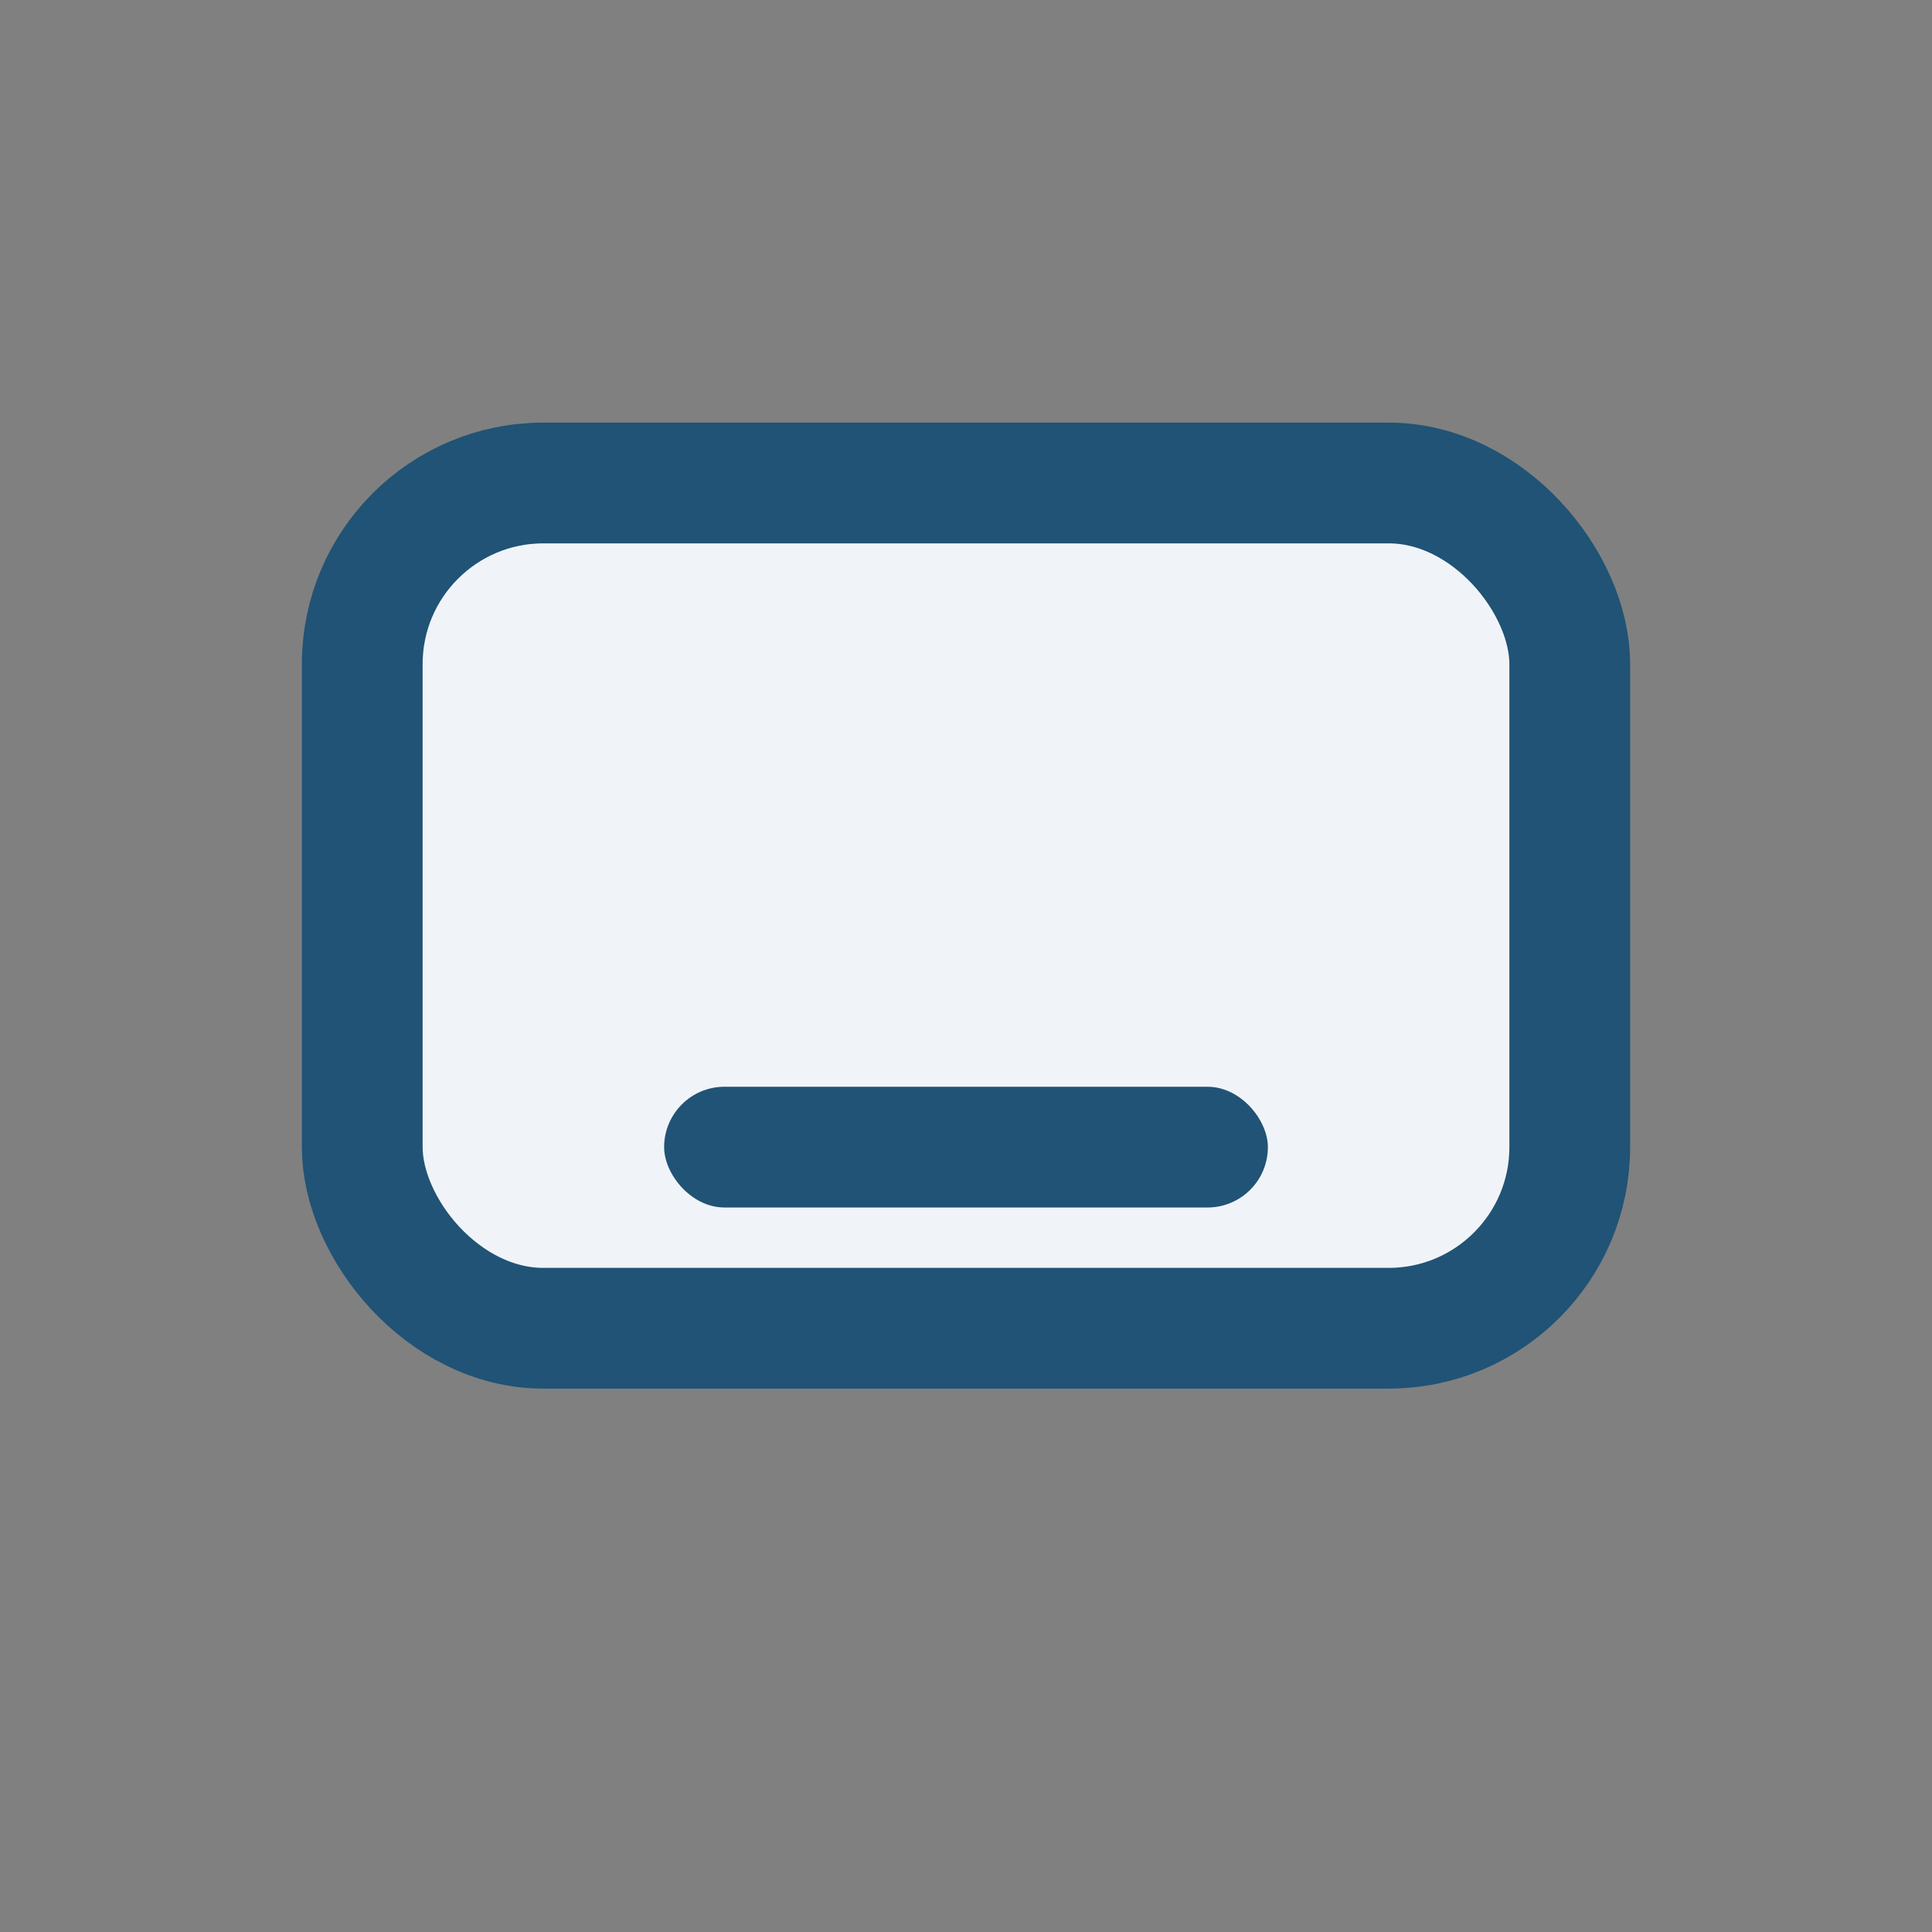 <?xml version="1.0" encoding="UTF-8"?>
<svg xmlns="http://www.w3.org/2000/svg" width="32" height="32" viewBox="0 0 32 32"><rect x="0" y="0" width="32" height="32" fill="#808080" stroke="none"/><rect x="6" y="8" width="20" height="14" rx="3" fill="#F0F4F9" stroke="#205375" stroke-width="2"/><rect x="11" y="18" width="10" height="2" rx="1" fill="#205375"/></svg>